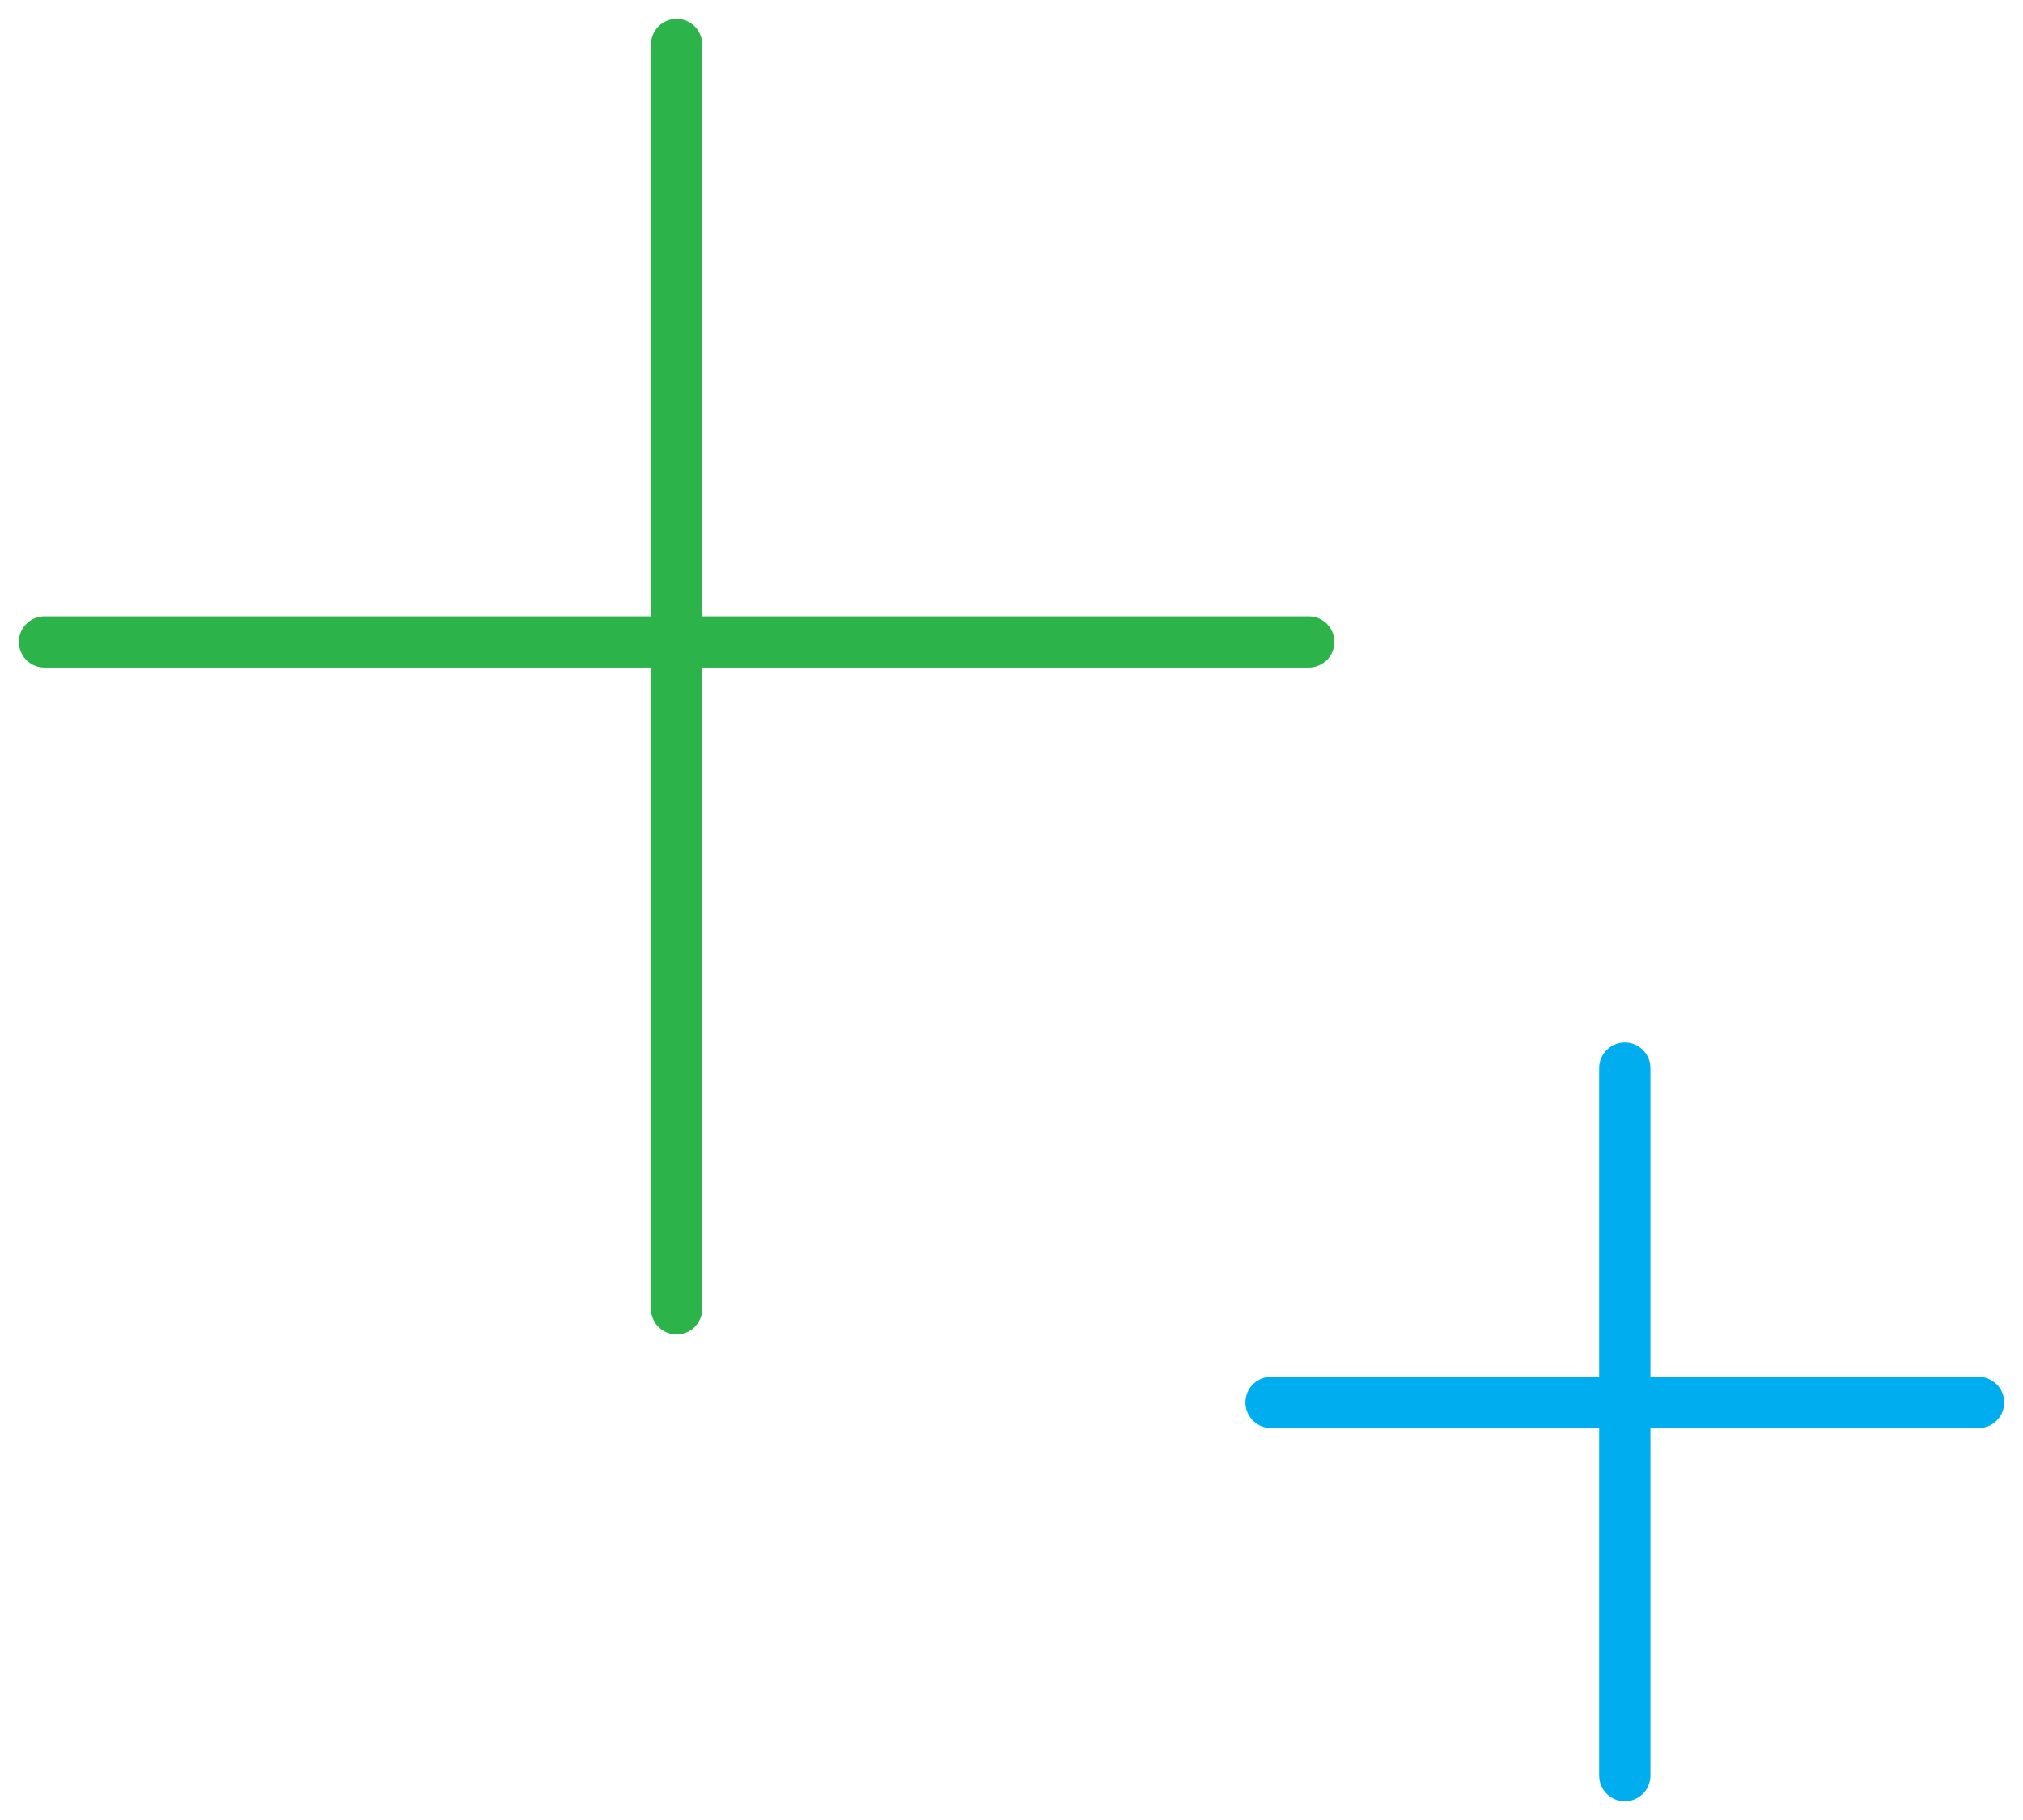 <svg xmlns="http://www.w3.org/2000/svg" xmlns:xlink="http://www.w3.org/1999/xlink" width="78.919" height="71" viewBox="0 0 78.919 71">
  <defs>
    <clipPath id="clip-path">
      <rect id="Rectangle_183" data-name="Rectangle 183" width="78.919" height="71" fill="none"/>
    </clipPath>
  </defs>
  <g id="Group_136" data-name="Group 136" transform="translate(0 0)">
    <g id="Group_135" data-name="Group 135" transform="translate(0 0)" clip-path="url(#clip-path)">
      <line id="Line_16" data-name="Line 16" y2="49.319" transform="translate(26.395 1.736)" fill="none" stroke="#2cb34a" stroke-linecap="round" stroke-linejoin="round" stroke-width="2"/>
      <line id="Line_17" data-name="Line 17" x1="49.319" transform="translate(1.736 25.041)" fill="none" stroke="#2cb34a" stroke-linecap="round" stroke-linejoin="round" stroke-width="2"/>
      <line id="Line_18" data-name="Line 18" y2="27.6" transform="translate(63.385 41.665)" fill="none" stroke="#00aeef" stroke-linecap="round" stroke-linejoin="round" stroke-width="2"/>
      <line id="Line_19" data-name="Line 19" x1="27.6" transform="translate(49.585 54.707)" fill="none" stroke="#00aeef" stroke-linecap="round" stroke-linejoin="round" stroke-width="2"/>
    </g>
  </g>
</svg>
